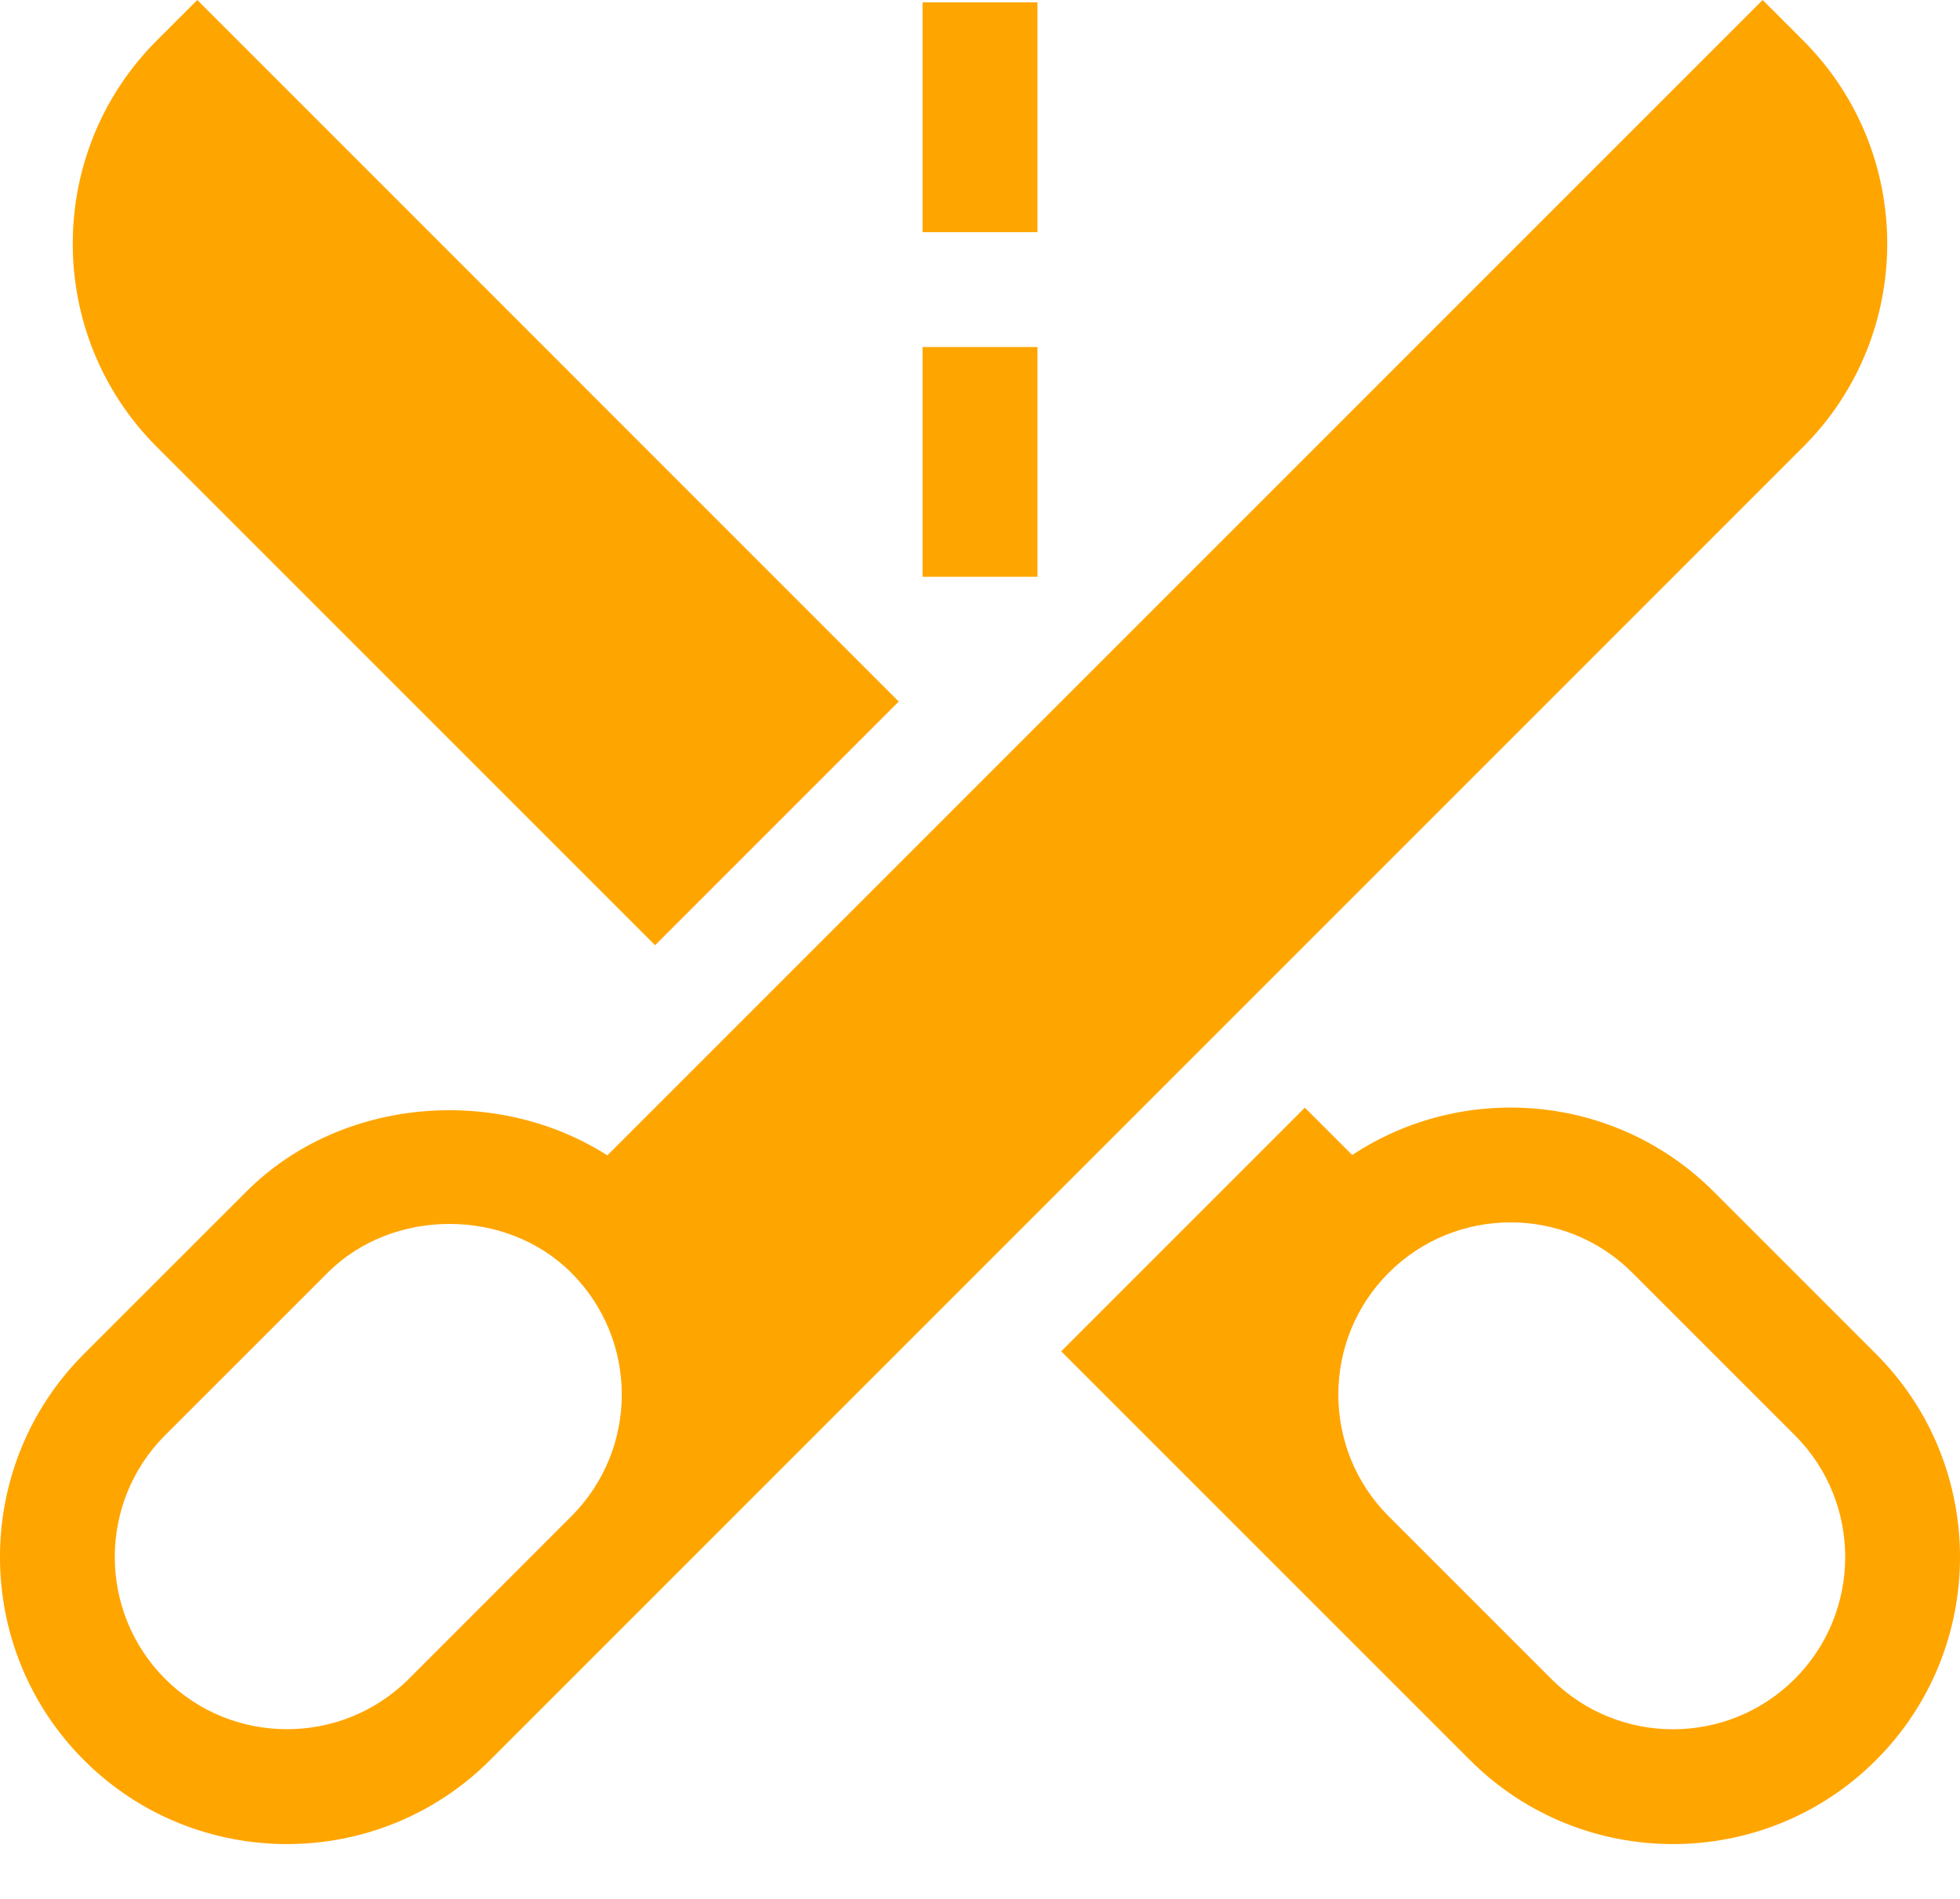 <?xml version="1.0" encoding="UTF-8"?> <svg xmlns="http://www.w3.org/2000/svg" width="32" height="31" viewBox="0 0 32 31" fill="none"><path d="M28.778 0L9.916 18.862C8.116 17.711 5.567 17.907 4.023 19.452L1.37 22.104C-0.457 23.931 -0.457 26.906 1.37 28.734C3.198 30.562 6.173 30.562 8.001 28.734L29.441 7.294C31.269 5.466 31.269 2.491 29.441 0.663L28.778 0ZM9.327 24.755L6.675 27.408C5.577 28.504 3.792 28.503 2.696 27.408C1.6 26.311 1.6 24.526 2.696 23.43L5.349 20.778C6.411 19.715 8.265 19.715 9.327 20.778C10.428 21.879 10.425 23.657 9.327 24.755Z" fill="#FFA500"></path><path d="M22.077 18.856L21.304 18.083L17.326 22.061L24 28.734C25.827 30.562 28.802 30.562 30.629 28.734C32.457 26.906 32.457 23.931 30.629 22.104L27.977 19.452C26.377 17.852 23.897 17.652 22.077 18.856ZM29.303 27.408C28.206 28.505 26.422 28.505 25.326 27.408L22.673 24.755C21.576 23.658 21.576 21.875 22.673 20.778C23.77 19.681 25.556 19.682 26.651 20.778L29.303 23.43C30.4 24.526 30.4 26.311 29.303 27.408Z" fill="#FFA500"></path><path d="M15.062 5.665H16.938V9.416H15.062V5.665Z" fill="#FFA500"></path><path d="M15.062 0.039H16.938V3.79H15.062V0.039Z" fill="#FFA500"></path><path d="M2.558 7.294L10.695 15.431L14.673 11.453L3.221 0L2.558 0.663C0.731 2.491 0.731 5.466 2.558 7.294Z" fill="#FFA500"></path></svg> 